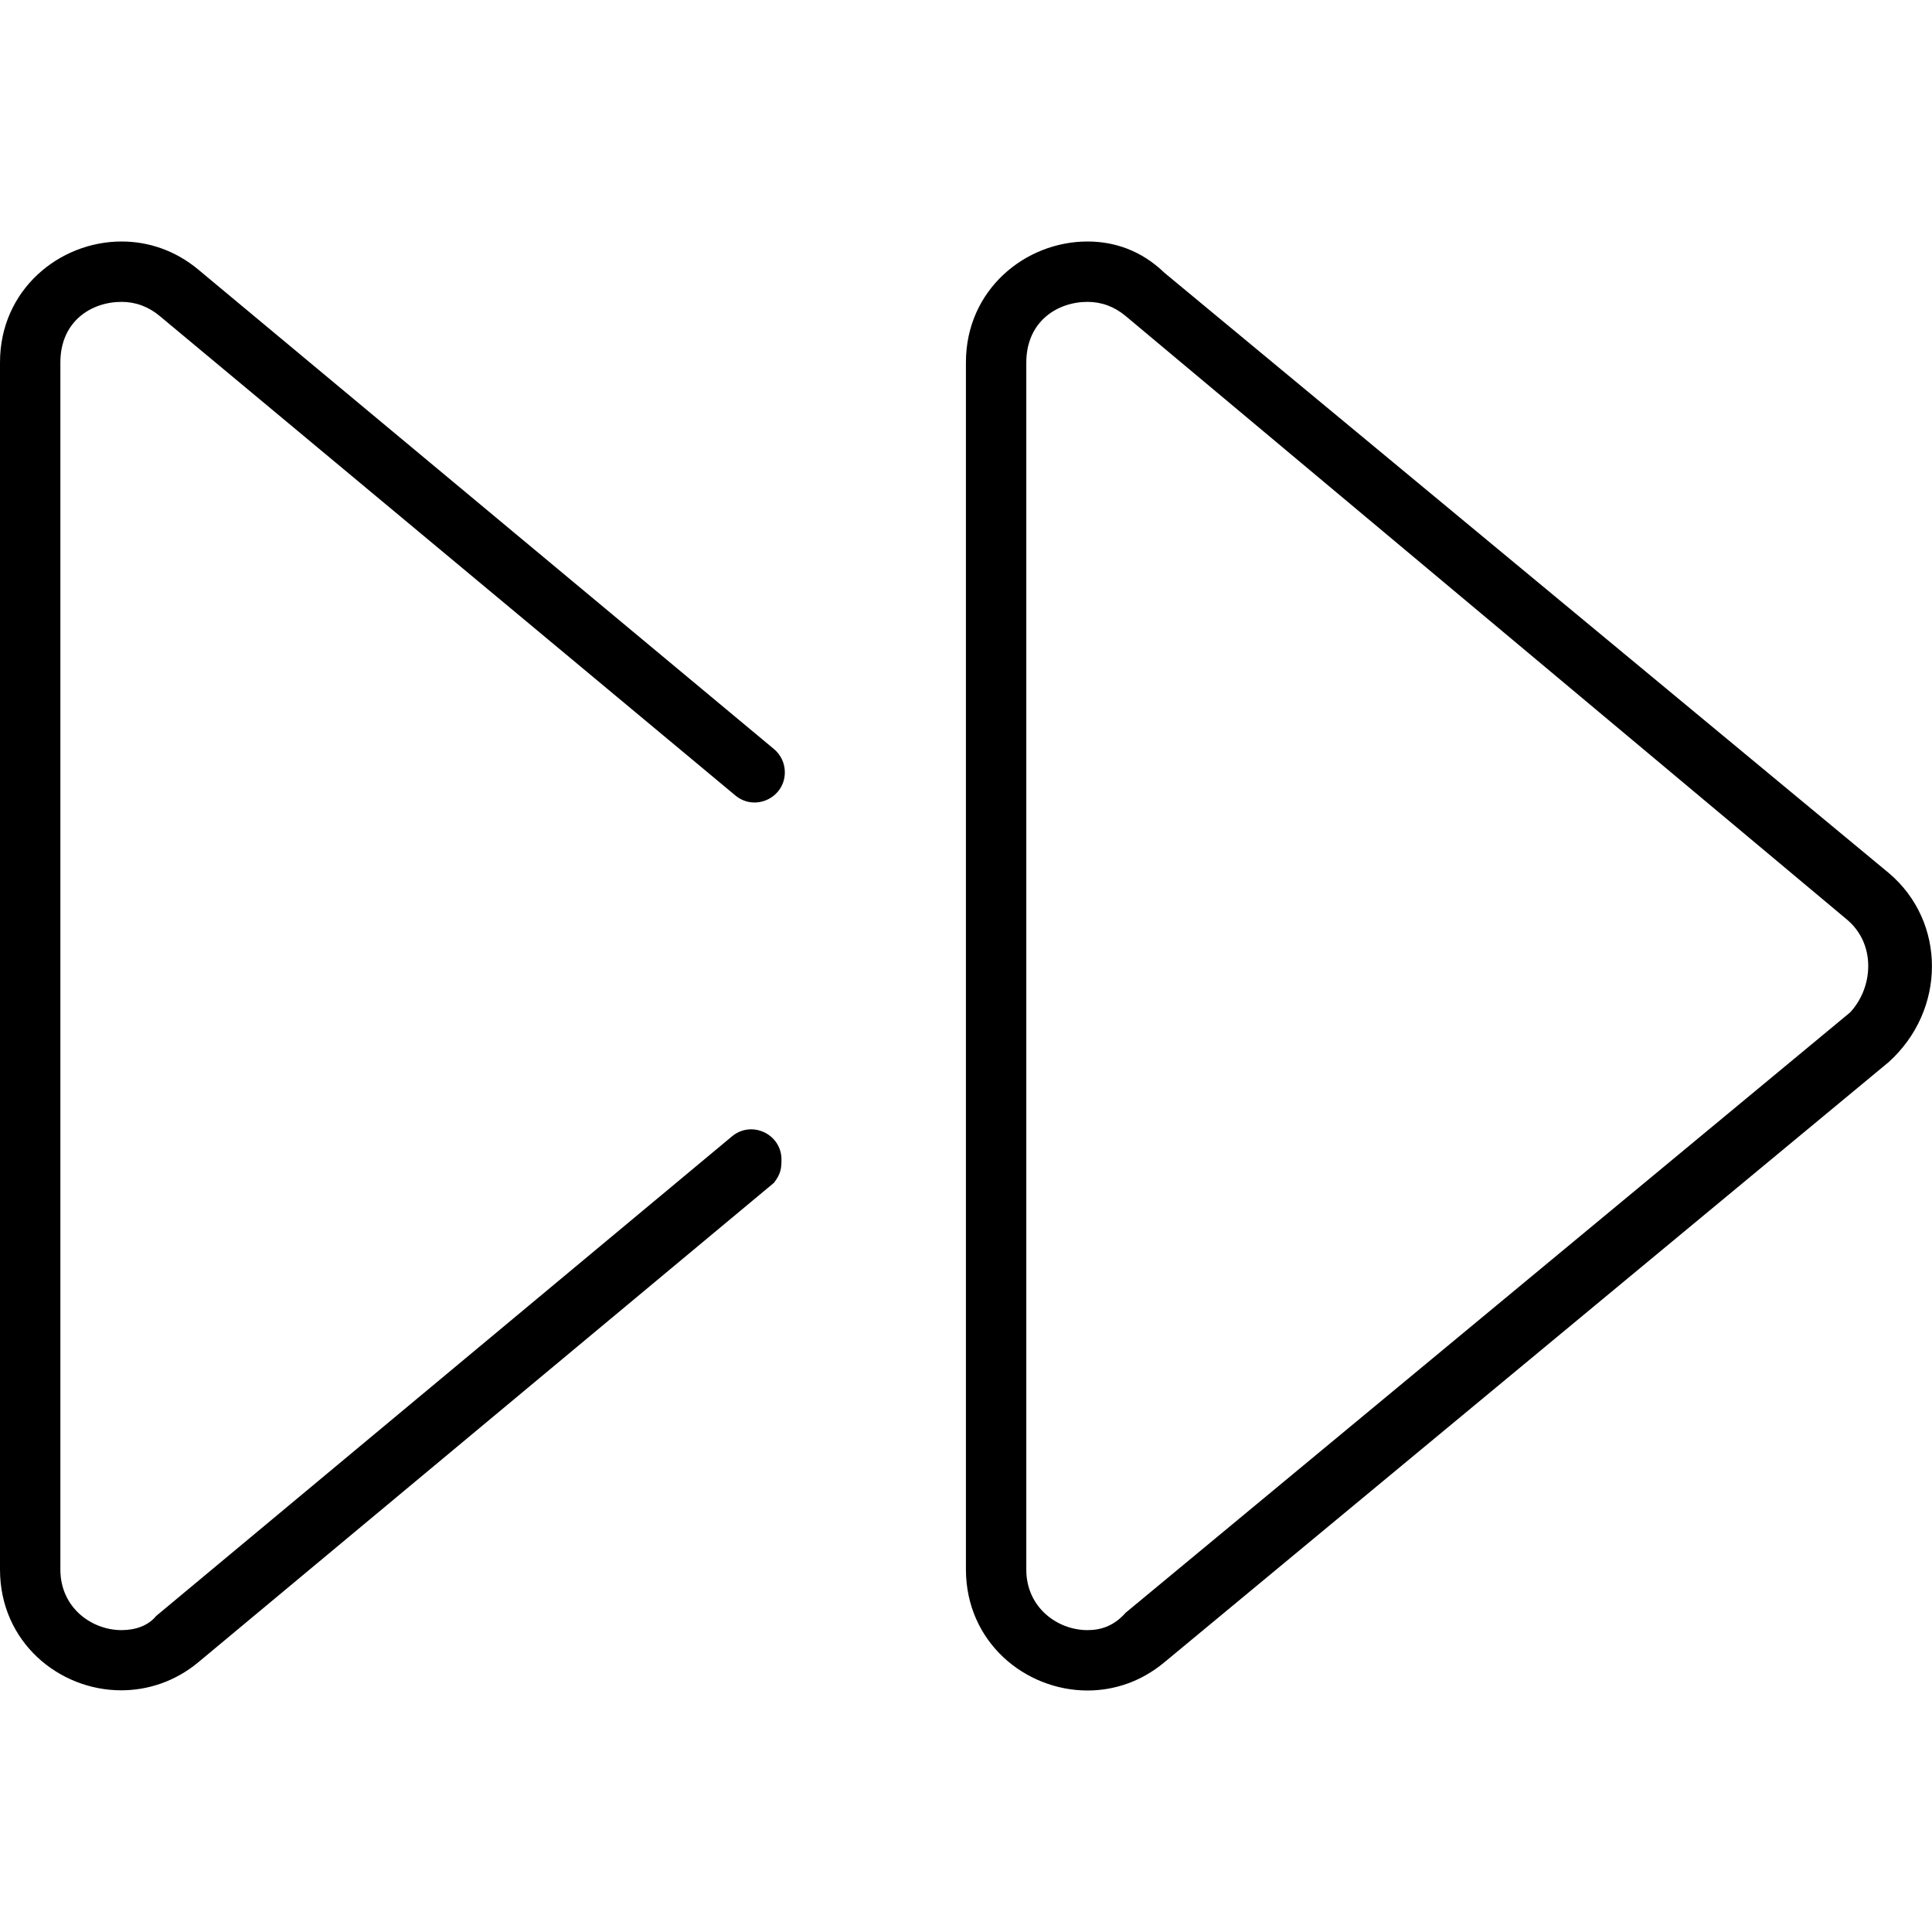<svg xmlns="http://www.w3.org/2000/svg" viewBox="0 0 512 512"><!--! Font Awesome Pro 6.0.0 by @fontawesome - https://fontawesome.com License - https://fontawesome.com/license (Commercial License) Copyright 2022 Fonticons, Inc. --><path d="M32.22 80c3.707 0 7.094 1.25 10.05 3.699l152.6 127.1c5.211 4.344 13.12 .637 13.12-6.145c0-2.375-1.055-4.629-2.879-6.145L52.51 71.41C46.36 66.3 39.22 64 32.22 64C15.71 64 0 76.81 0 96.03v319.9c0 19.21 15.61 32.02 32.11 32.02c7 0 14.25-2.297 20.4-7.398l152.6-127.1C206.9 311.1 207.1 309.7 207.1 307.3c0-6.781-7.911-10.49-13.12-6.148l-152.6 127.1C39.31 430.8 35.93 432 32.22 432c-7.977 0-16.22-5.992-16.22-16.03v-319.9C16 85.1 24.24 80 32.22 80zM500.6 231.4l-192-159.1C302.4 66.3 295.2 64 288.2 64c-16.51 0-32.22 12.81-32.22 32.03v319.9C256 435.2 271.7 448 288.2 448c7 0 14.14-2.305 20.29-7.406l192-159.1C515.8 267.7 515.8 244.3 500.6 231.4zM490.3 268.3l-192 159.1C295.3 430.8 291.9 432 288.2 432c-7.977 0-16.22-5.992-16.22-16.03v-319.9C272 85.1 280.3 80 288.2 80c3.707 0 7.094 1.25 10.05 3.699l191.1 159.9C493.1 246.7 495.1 251.1 495.1 256S493.1 265.3 490.3 268.3z"/></svg>